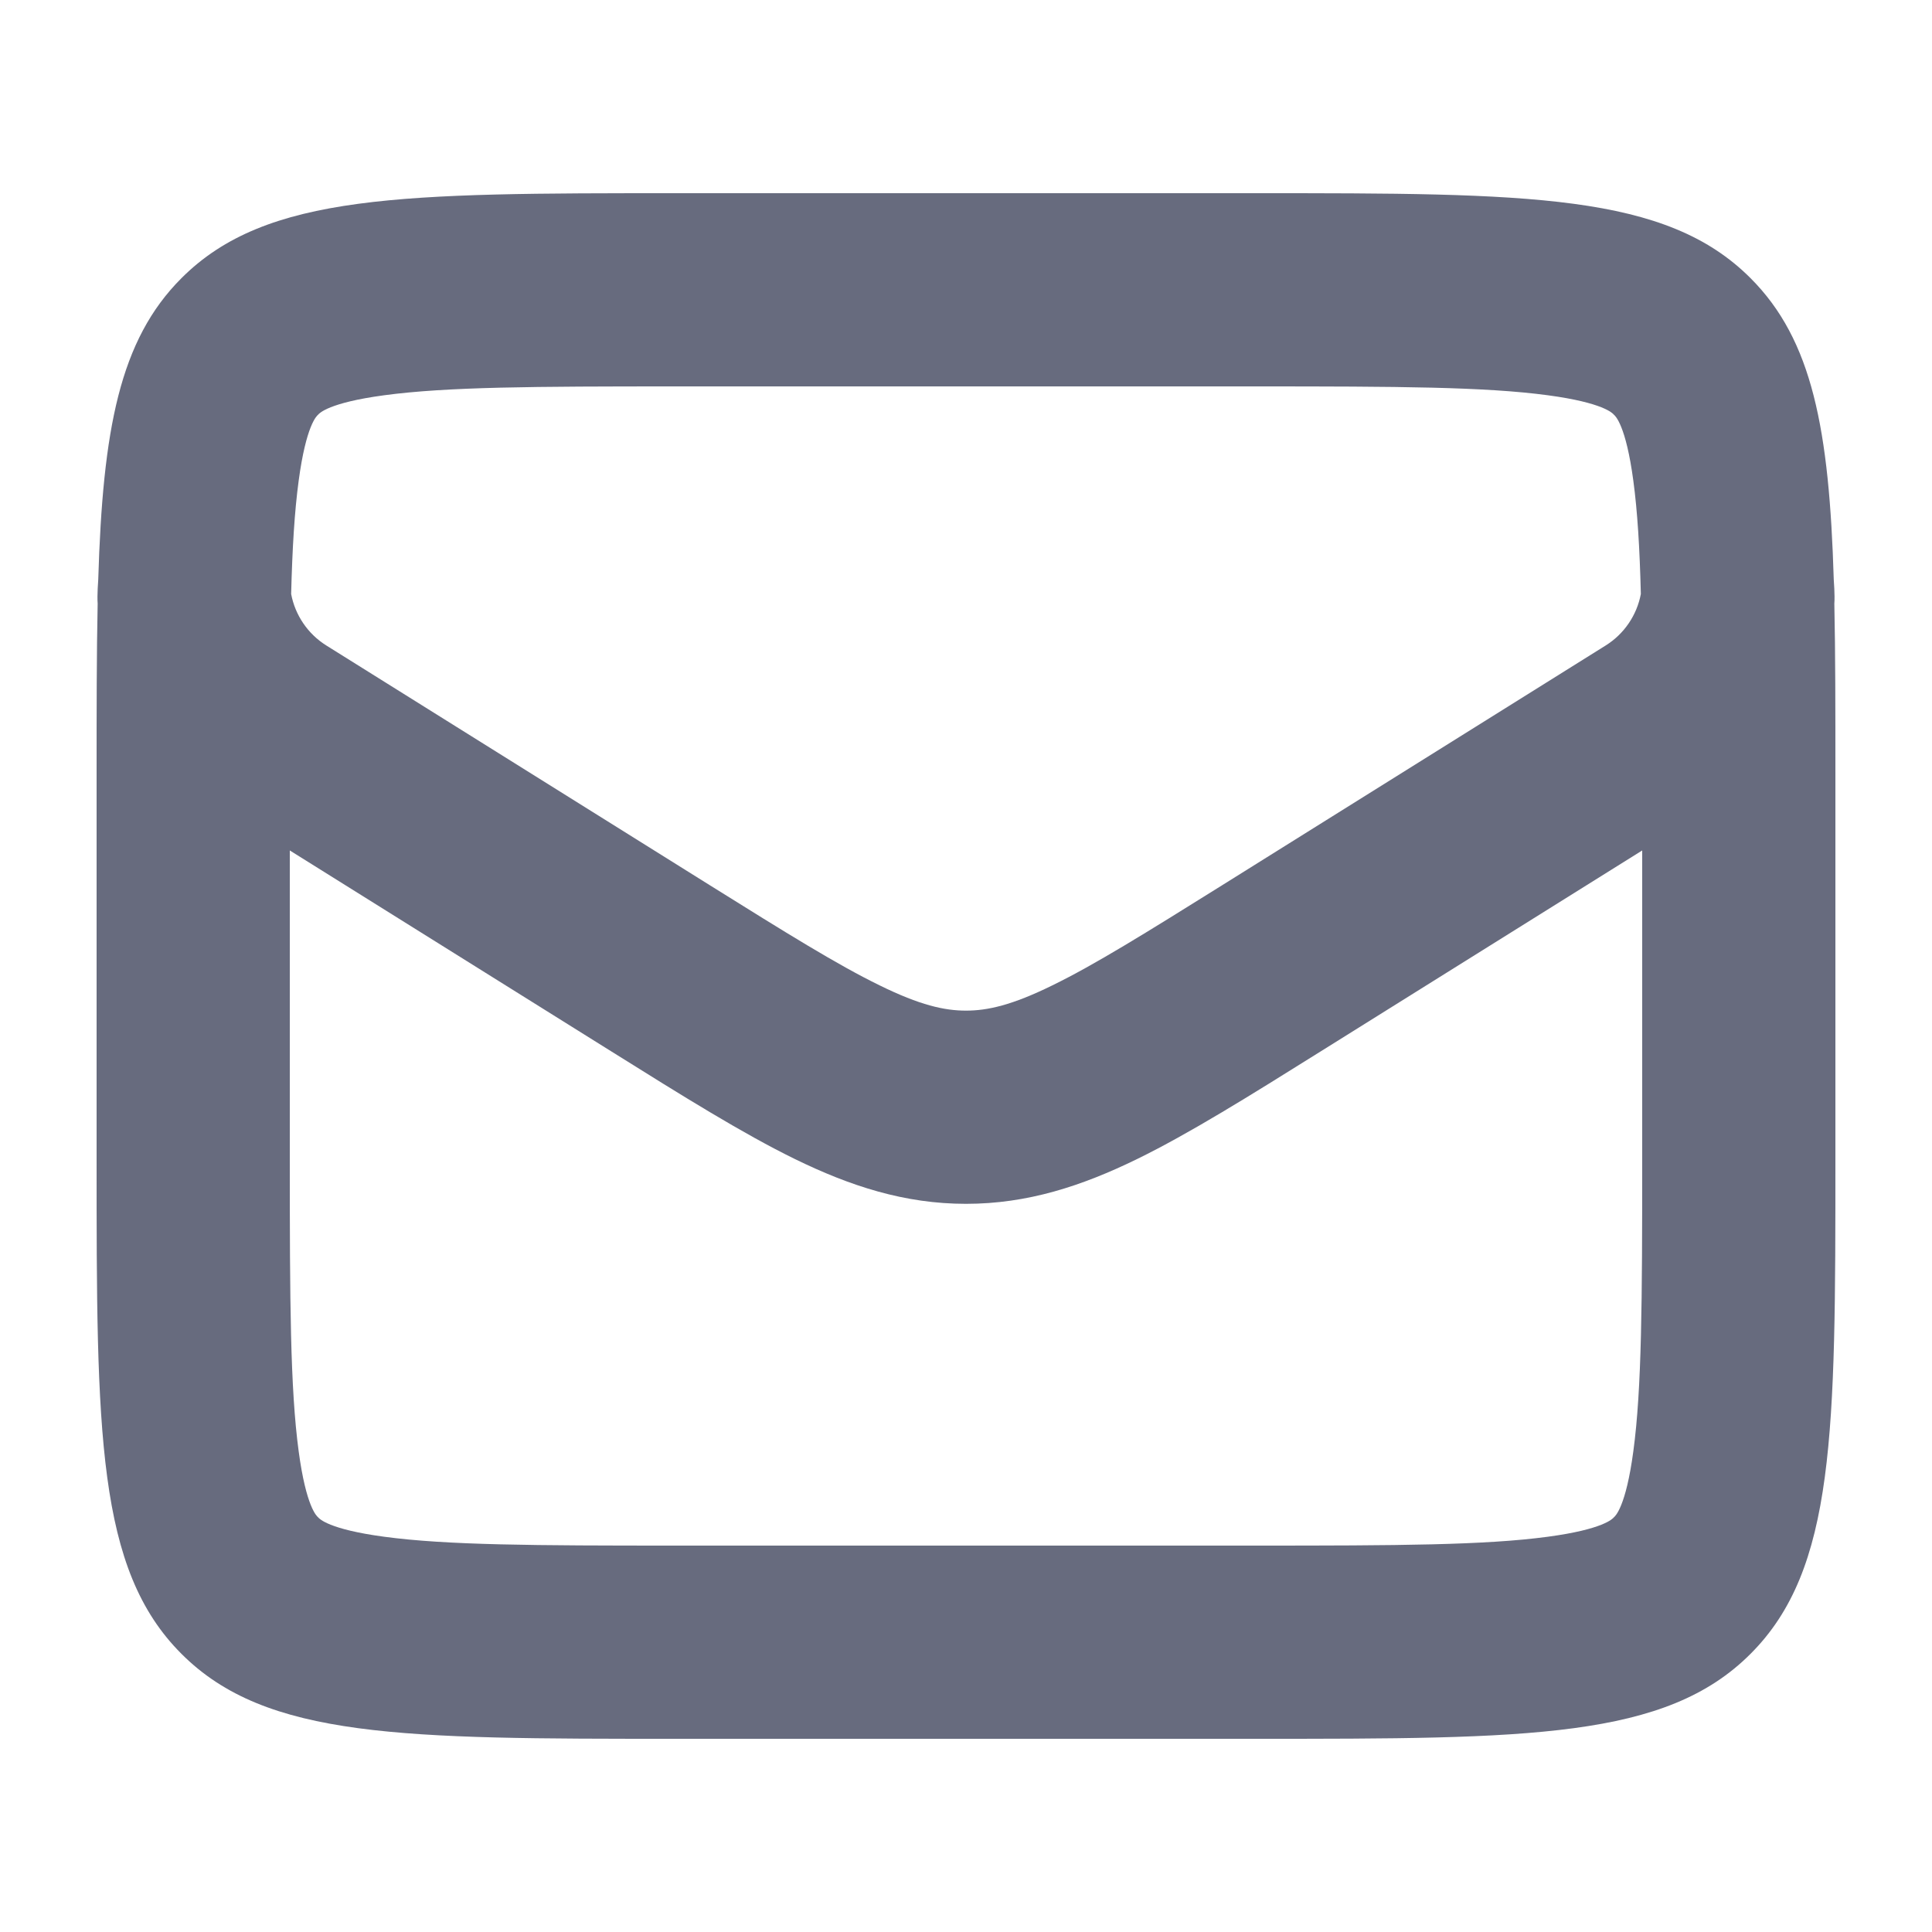 <svg width="20" height="20" viewBox="0 0 20 20" fill="none" xmlns="http://www.w3.org/2000/svg">
<path fill-rule="evenodd" clip-rule="evenodd" d="M1.017 6C1.017 6 1.004 6.166 1.011 6.248C1 6.763 1 7.344 1 8V12C1 14.828 1 16.243 1.879 17.121C2.757 18 4.172 18 7 18H13C15.828 18 17.243 18 18.121 17.121C19 16.243 19 14.828 19 12V8C19 7.344 19 6.763 18.989 6.248C18.996 6.166 18.983 6 18.983 6C18.936 4.447 18.763 3.52 18.121 2.879C17.243 2 15.828 2 13 2H7C4.172 2 2.757 2 1.879 2.879C1.237 3.52 1.064 4.447 1.017 6ZM7 4H13C14.471 4 15.373 4.004 16.025 4.092C16.599 4.169 16.695 4.279 16.706 4.292L16.707 4.293L16.708 4.294C16.721 4.305 16.831 4.401 16.908 4.975C16.951 5.294 16.974 5.673 16.986 6.149C16.945 6.367 16.814 6.562 16.622 6.682L12.65 9.165C11.859 9.659 11.33 9.988 10.893 10.201C10.478 10.405 10.224 10.462 10 10.462C9.776 10.462 9.522 10.405 9.107 10.201C8.67 9.988 8.141 9.659 7.35 9.165L3.378 6.682C3.186 6.562 3.055 6.367 3.014 6.149C3.026 5.673 3.049 5.294 3.092 4.975C3.169 4.401 3.279 4.305 3.292 4.294L3.293 4.293L3.294 4.292C3.305 4.279 3.401 4.169 3.975 4.092C4.627 4.004 5.529 4 7 4ZM17 8.804V12C17 13.471 16.996 14.373 16.908 15.025C16.831 15.599 16.721 15.695 16.708 15.706L16.707 15.707L16.706 15.708C16.695 15.721 16.599 15.831 16.025 15.908C15.373 15.996 14.471 16 13 16H7C5.529 16 4.627 15.996 3.975 15.908C3.401 15.831 3.305 15.721 3.294 15.708L3.293 15.707L3.292 15.706C3.279 15.695 3.169 15.599 3.092 15.025C3.004 14.373 3 13.471 3 12V8.804L6.333 10.887C7.07 11.348 7.687 11.733 8.228 11.998C8.801 12.278 9.364 12.462 10 12.462C10.636 12.462 11.199 12.278 11.772 11.998C12.313 11.733 12.93 11.348 13.667 10.887L17 8.804Z" fill="#676B7E"/>
</svg>
